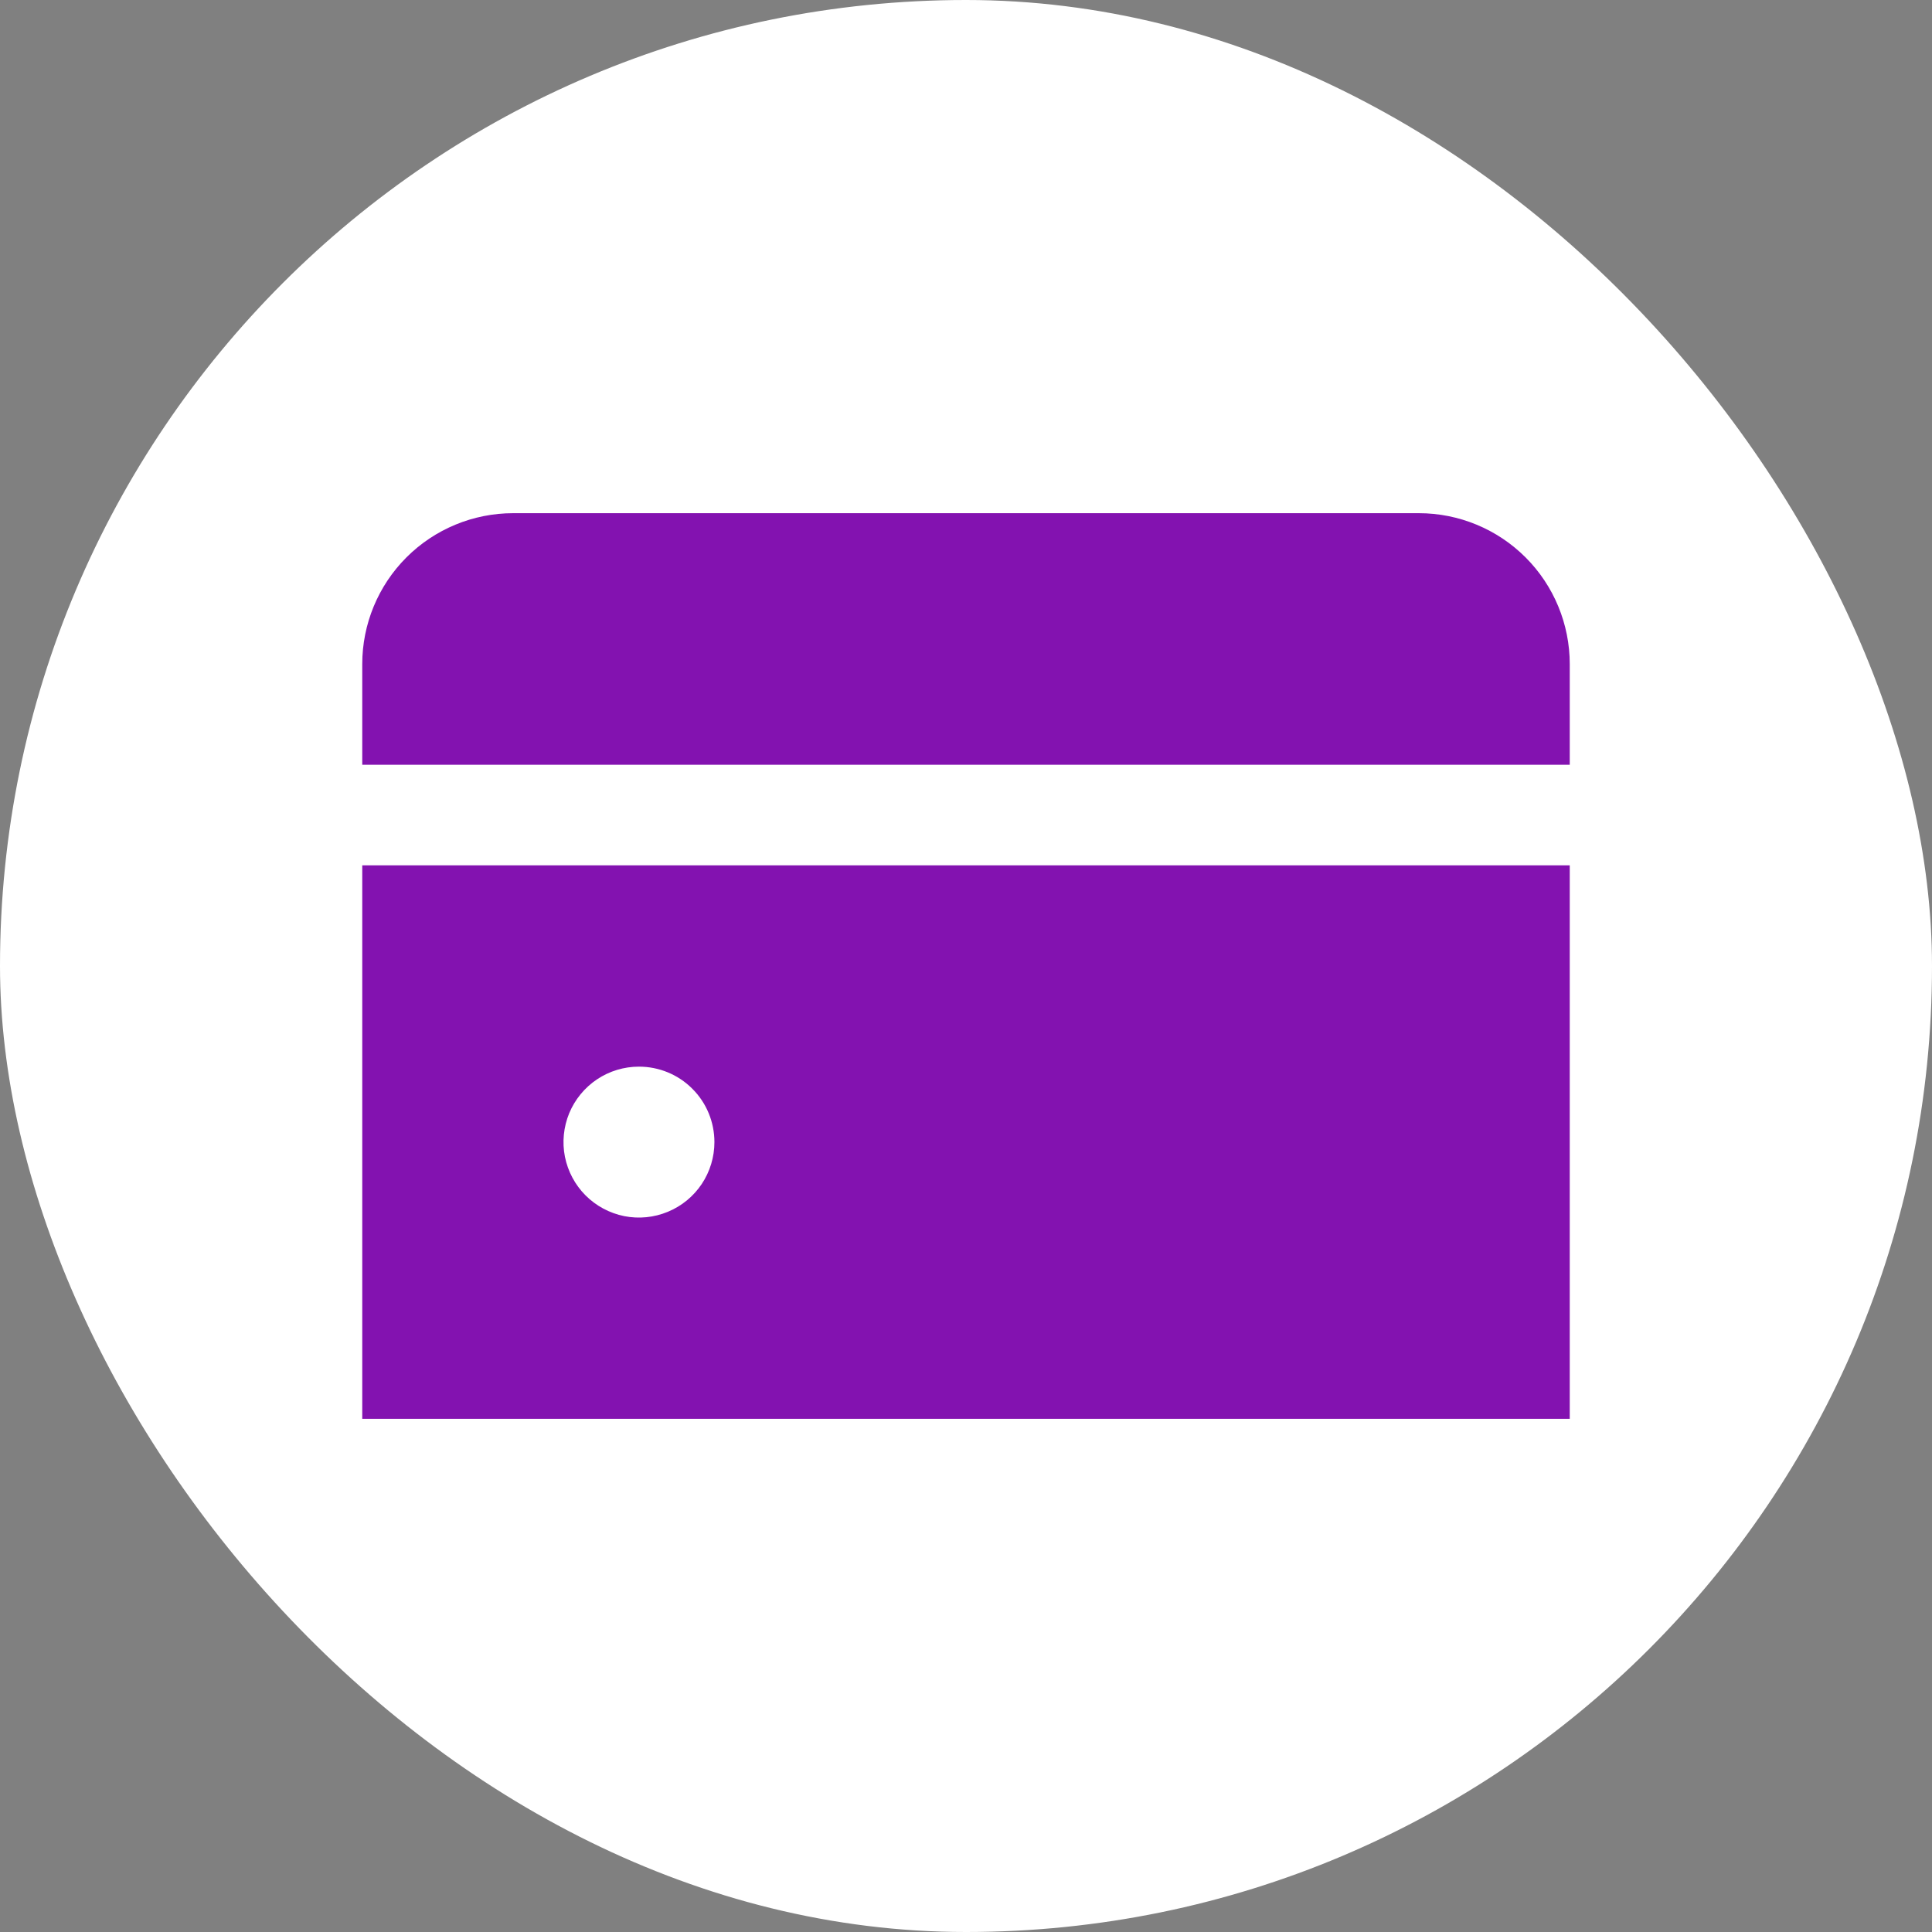 <svg width="32" height="32" viewBox="0 0 32 32" fill="none" xmlns="http://www.w3.org/2000/svg">
<rect x="0" y="0" width="32" height="32" fill="#808080" stroke="none"/>
<rect width="32" height="32" rx="16" fill="white"/>
<g clip-path="url(#clip0_1_97)">
<path d="M23.5 8.5H8.5C7.837 8.5 7.201 8.763 6.732 9.232C6.263 9.701 6 10.337 6 11V12.667H26V11C26 10.337 25.737 9.701 25.268 9.232C24.799 8.763 24.163 8.5 23.5 8.5Z" fill="#8312B0"/>
<path d="M6 23.5H26V14.333H6V23.5ZM11.833 18.917C11.833 19.164 11.76 19.405 11.623 19.611C11.485 19.817 11.29 19.977 11.062 20.071C10.833 20.166 10.582 20.191 10.339 20.143C10.097 20.094 9.874 19.975 9.699 19.8C9.525 19.626 9.406 19.403 9.357 19.16C9.309 18.918 9.334 18.667 9.428 18.438C9.523 18.21 9.683 18.015 9.889 17.877C10.094 17.74 10.336 17.667 10.583 17.667C10.915 17.667 11.233 17.798 11.467 18.033C11.702 18.267 11.833 18.585 11.833 18.917Z" fill="#8312B0"/>
</g>
<defs>
<clipPath id="clip0_1_97">
<rect width="20" height="20" fill="white" transform="translate(6 6)"/>
</clipPath>
</defs>
</svg>
